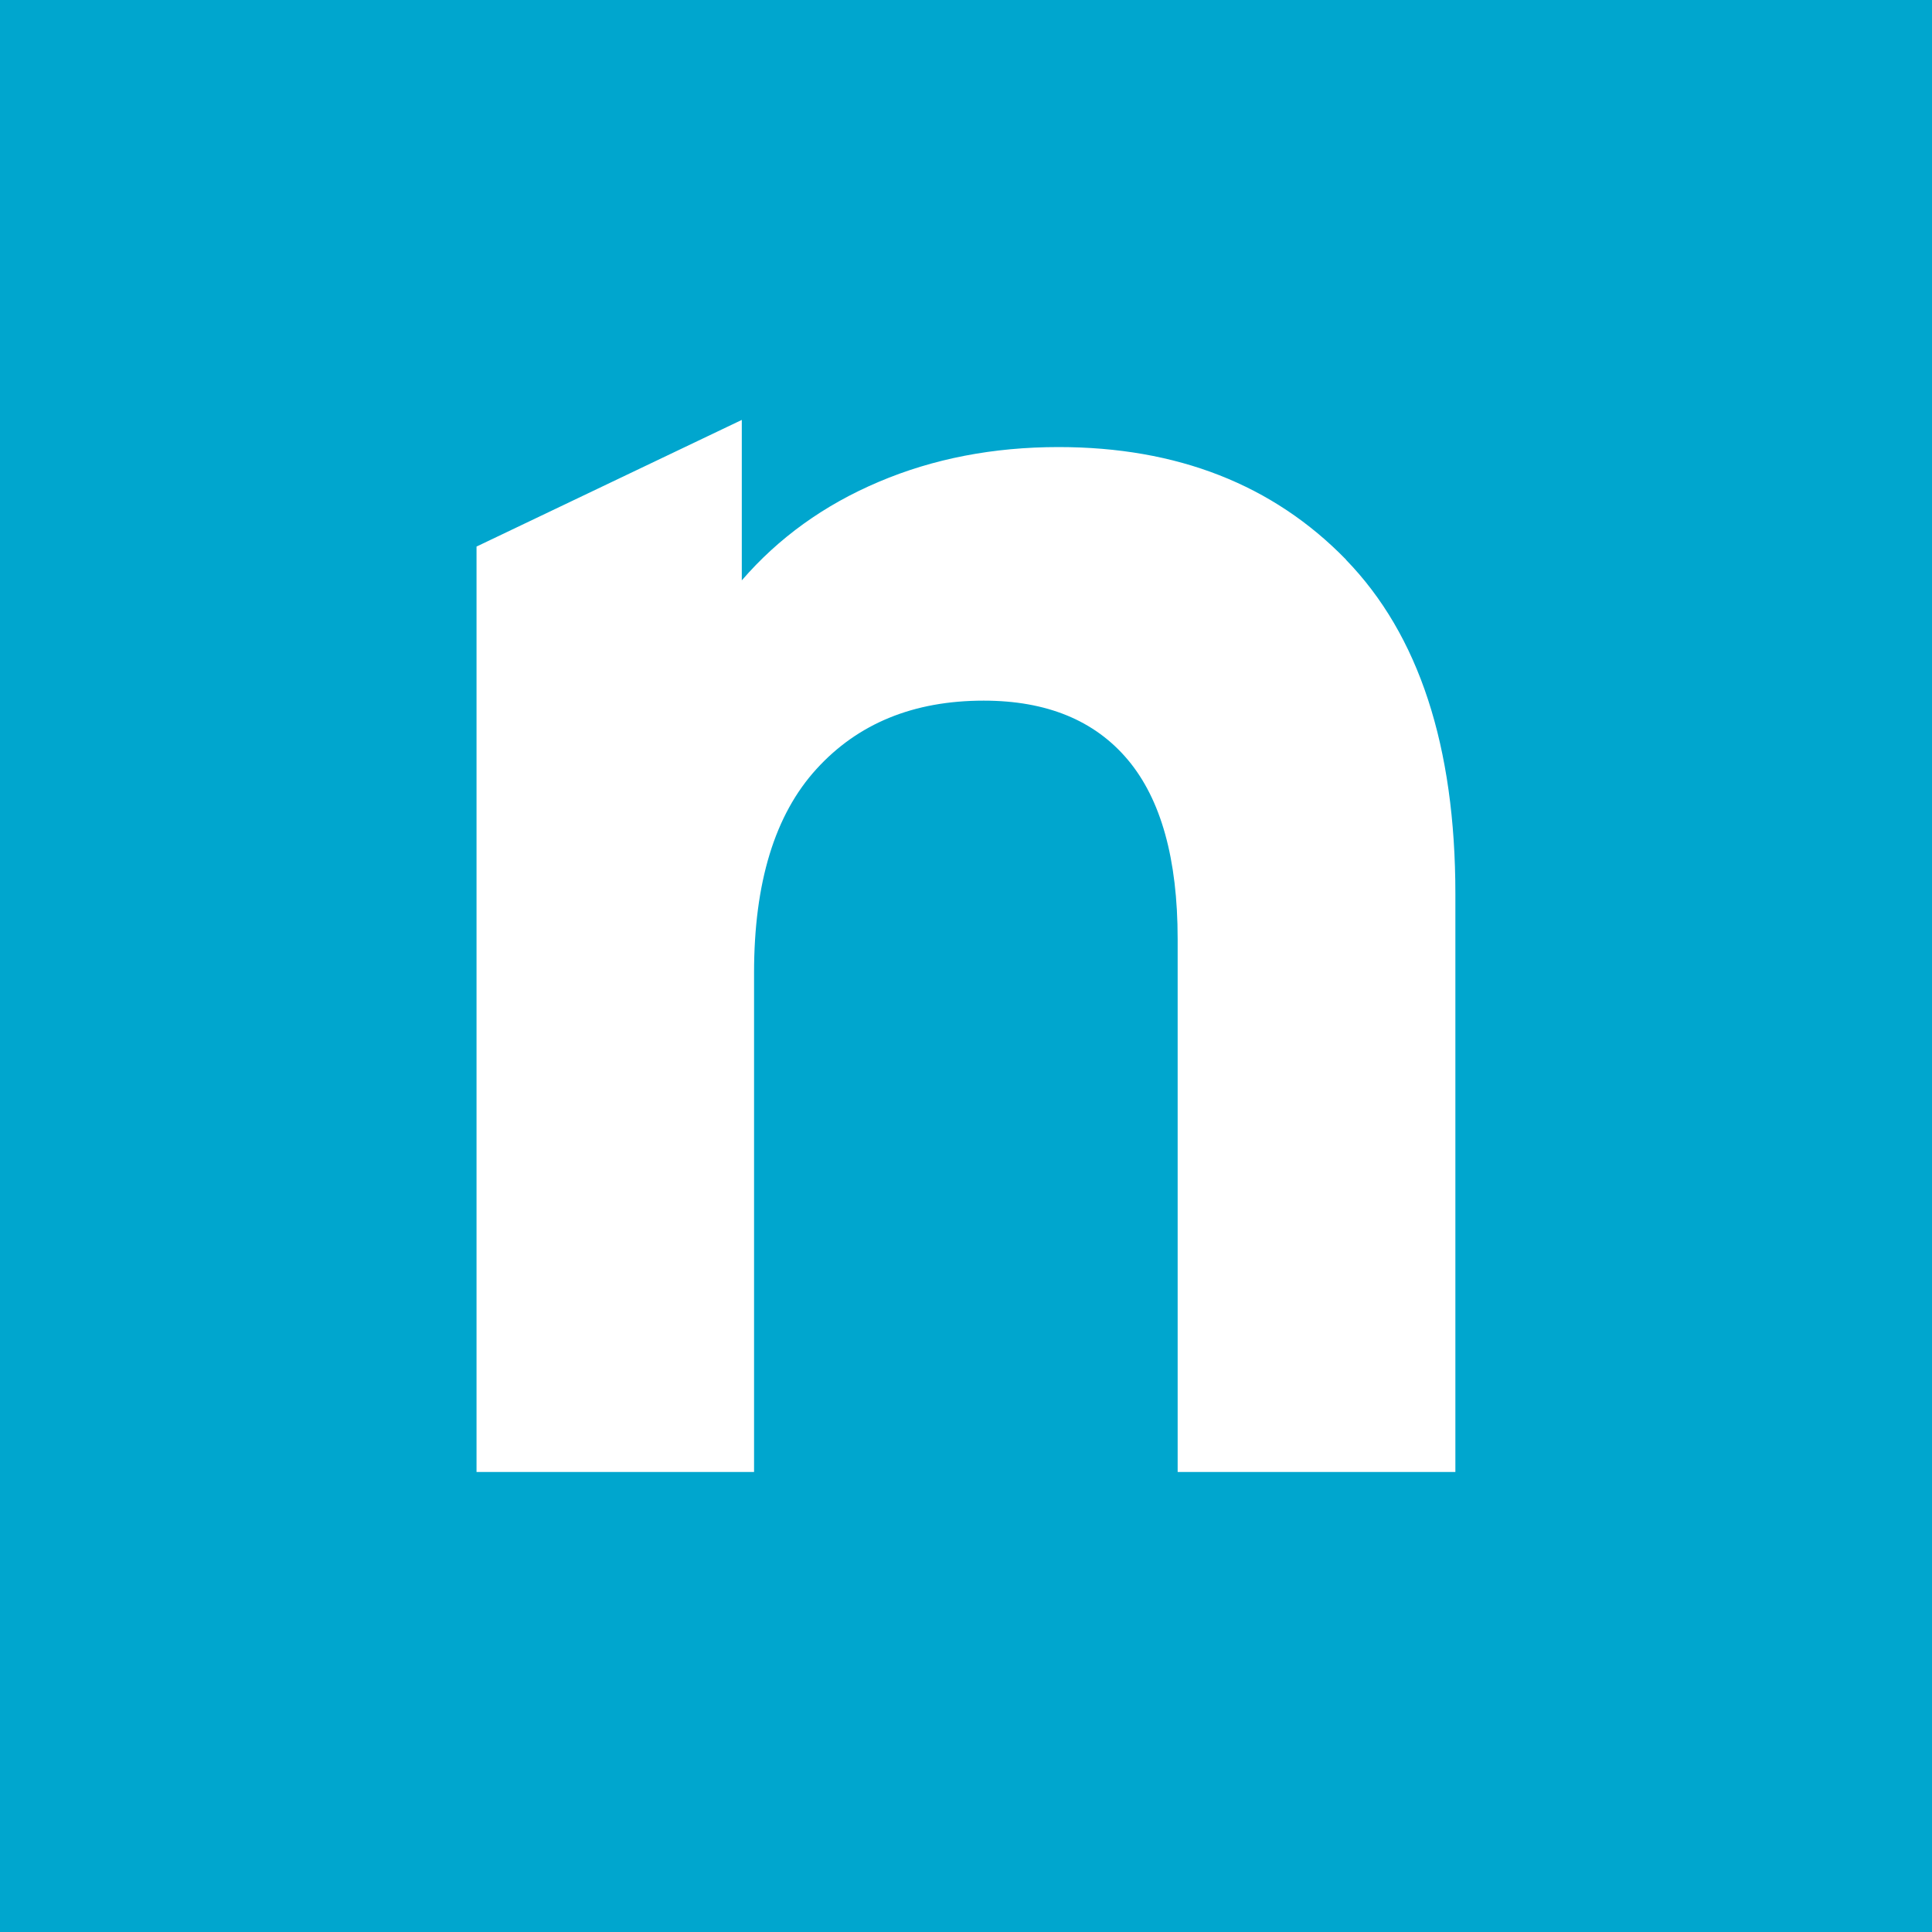 <?xml version="1.0" encoding="UTF-8"?>
<svg id="Layer_1" data-name="Layer 1" xmlns="http://www.w3.org/2000/svg" width="200" height="200" viewBox="0 0 200 200">
  <defs>
    <style>
      .cls-1 {
        fill: #fff;
      }

      .cls-2 {
        fill: #00a6ce;
      }
    </style>
  </defs>
  <path class="cls-2" d="m200,200H0V0h200v200Z"/>
  <path class="cls-1" d="m139.33,57.94c7.55,7.77,11.33,19.3,11.33,34.59v59.85h-28.75v-55.18c0-8.29-1.73-14.47-5.16-18.55s-8.41-6.12-14.92-6.12c-7.25,0-13.02,2.36-17.32,7.09-4.31,4.73-6.45,11.76-6.45,21.08v51.68h-28.73V56.58l27.46-13.11v16.61c3.8-4.4,8.53-7.81,14.18-10.2,5.65-2.4,11.85-3.6,18.61-3.6,12.28,0,22.2,3.89,29.76,11.65"/>
</svg>